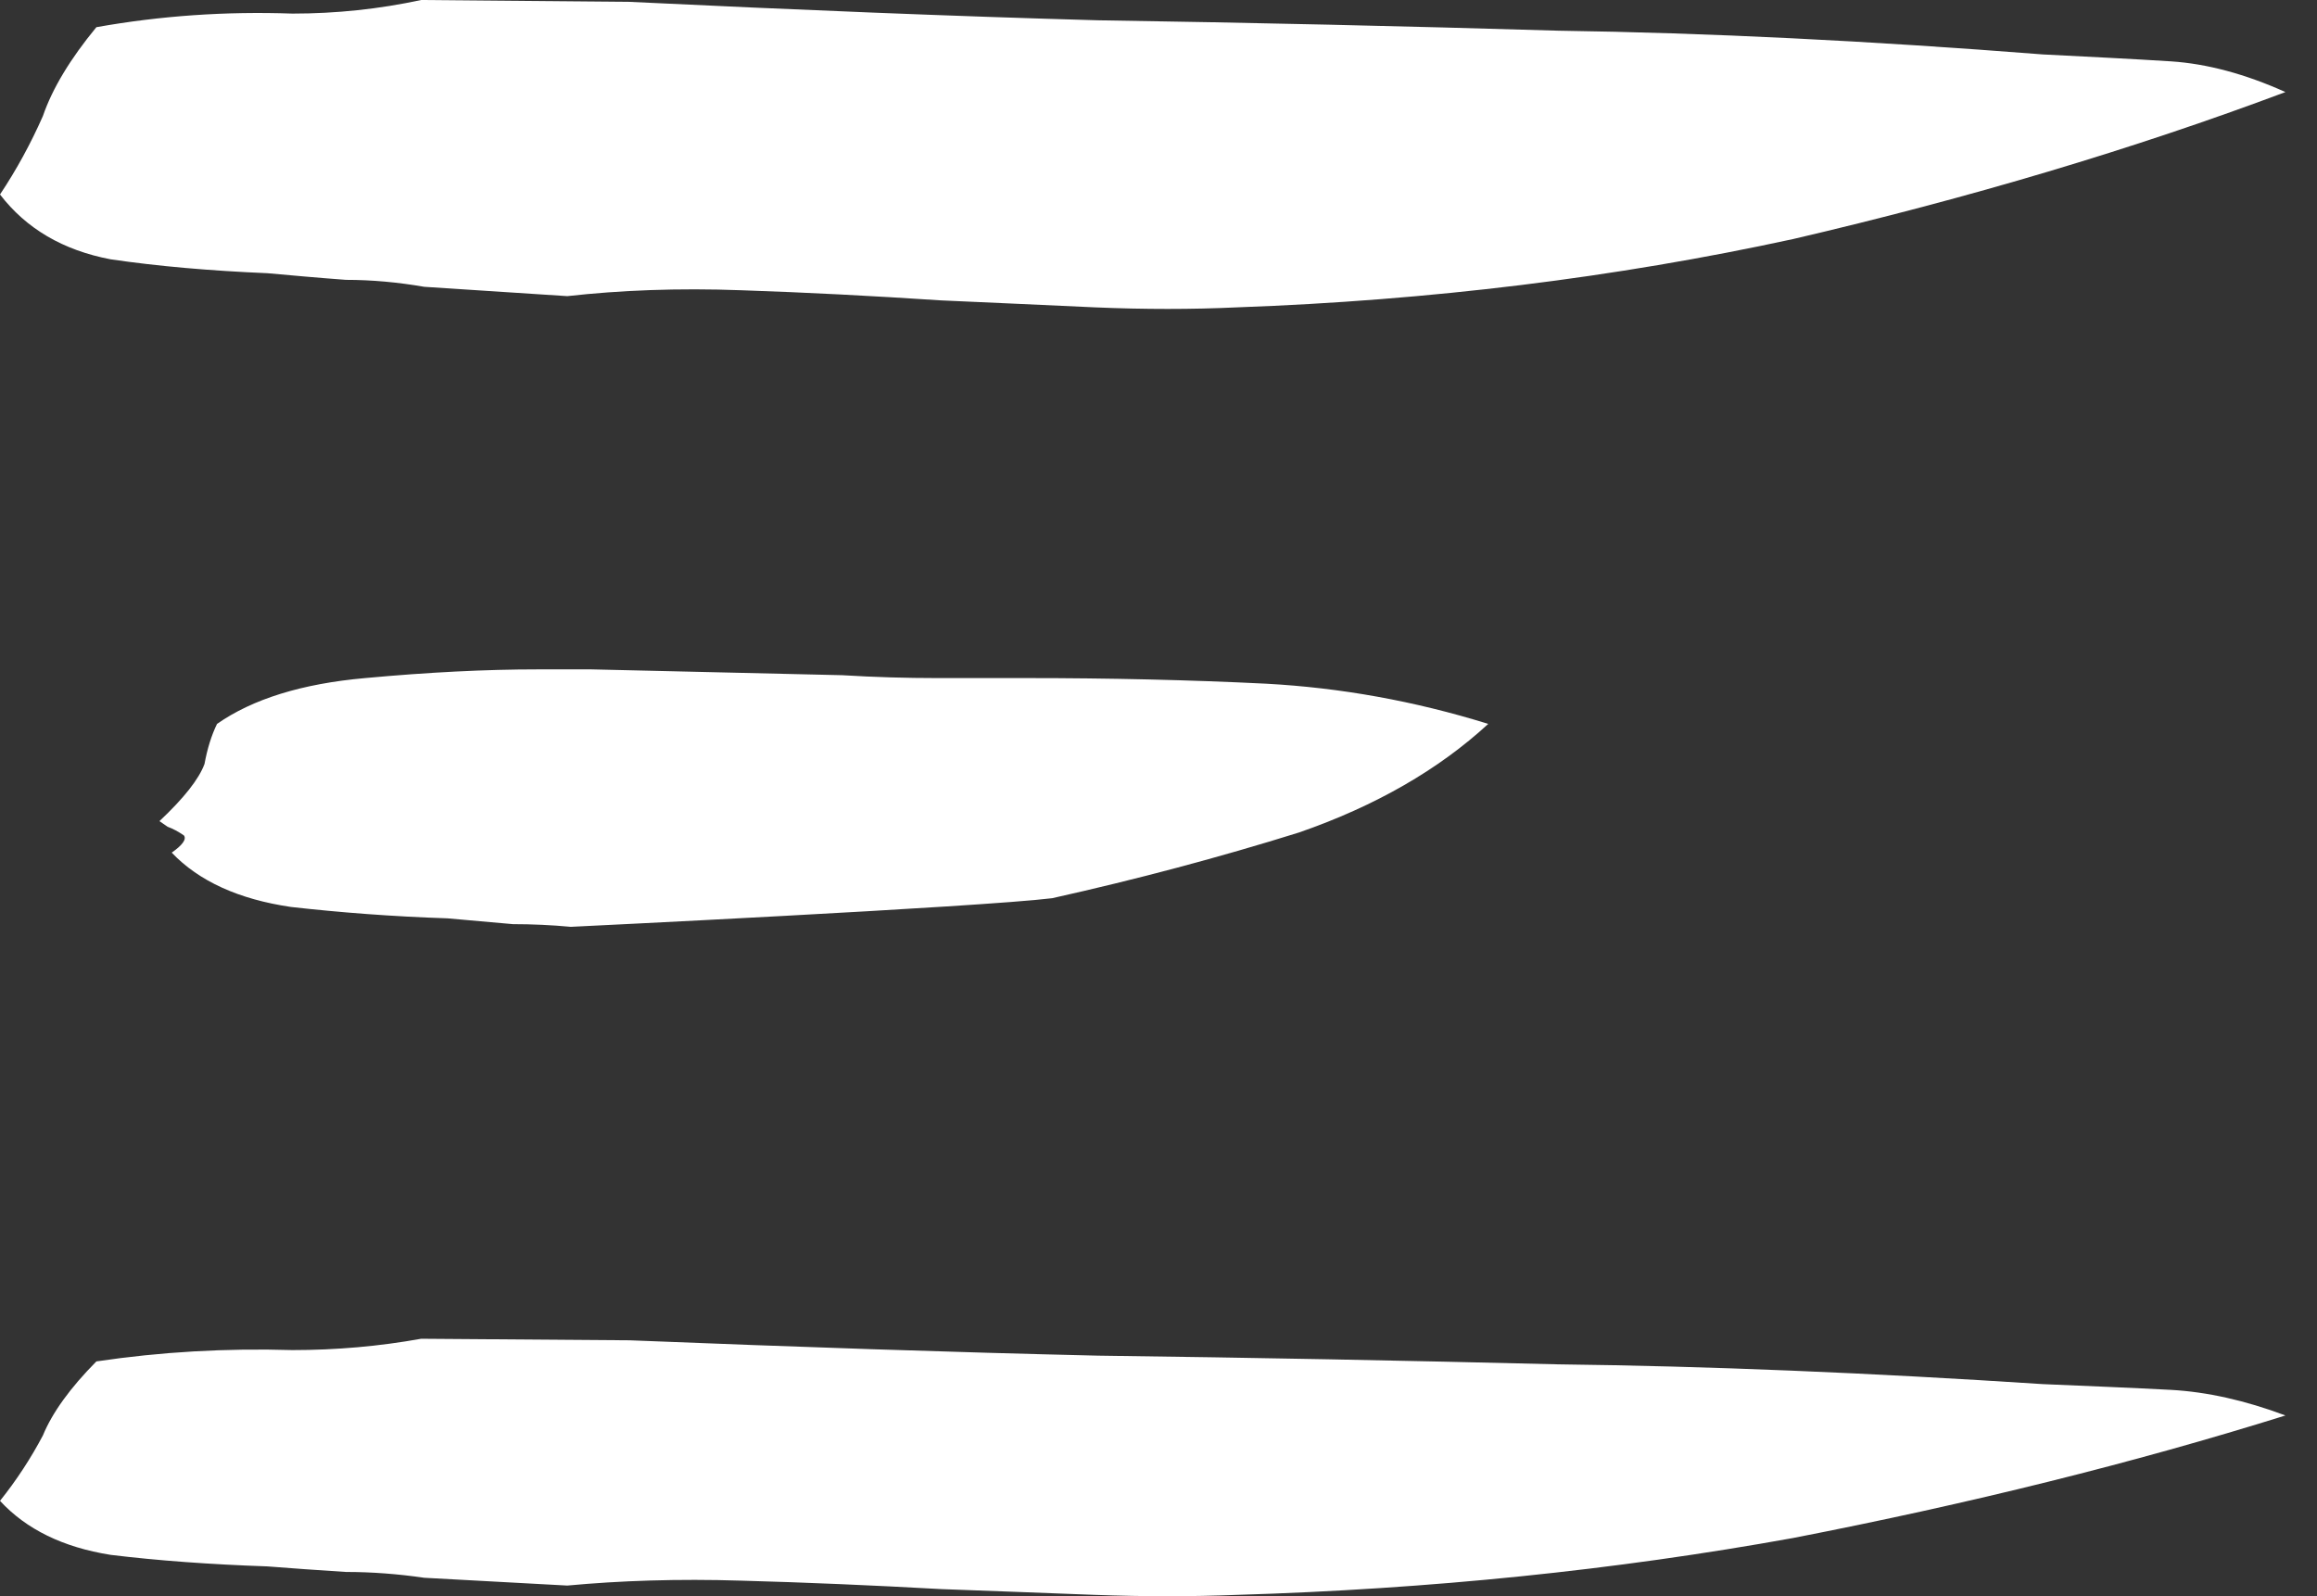 <svg width="45" height="31" viewBox="0 0 45 31" fill="none" xmlns="http://www.w3.org/2000/svg">
<rect x="0" y="0" width="45" height="31" fill="#333333" stroke="none"/>
<path d="M0.833 2.254C1.017 1.72 1.363 1.145 1.872 0.528C3.116 0.306 4.387 0.218 5.68 0.264C6.53 0.264 7.363 0.176 8.18 0L12.215 0.036H12.226C15.477 0.192 18.507 0.316 21.325 0.394C24.328 0.44 27.303 0.508 30.262 0.596C33.167 0.637 36.305 0.793 39.675 1.057C40.6 1.104 41.433 1.145 42.169 1.192C42.861 1.238 43.603 1.435 44.387 1.788C41.433 2.896 38.247 3.845 34.828 4.642C31.366 5.394 27.768 5.834 24.03 5.969C23.148 6.01 22.229 6.01 21.26 5.969C20.287 5.922 19.297 5.881 18.28 5.834C16.943 5.746 15.65 5.679 14.401 5.637C13.167 5.591 12.042 5.637 11.02 5.751H11.014L8.239 5.57C7.731 5.482 7.222 5.435 6.719 5.435C6.162 5.394 5.653 5.347 5.193 5.306C4.084 5.259 3.067 5.171 2.148 5.036C1.223 4.86 0.509 4.44 4.089e-06 3.777C0.325 3.29 0.6 2.782 0.833 2.254V2.254Z" fill="white"/>
<path d="M0.833 27.878C1.017 27.433 1.363 26.954 1.872 26.44C3.116 26.255 4.387 26.181 5.68 26.22C6.53 26.22 7.363 26.147 8.18 26L12.215 26.03H12.226C15.477 26.16 18.507 26.263 21.325 26.328C24.328 26.367 27.303 26.423 30.262 26.497C33.167 26.531 36.305 26.661 39.675 26.881C40.6 26.92 41.433 26.954 42.169 26.993C42.861 27.032 43.603 27.196 44.387 27.49C41.433 28.414 38.247 29.204 34.828 29.869C31.366 30.495 27.768 30.862 24.03 30.974C23.148 31.009 22.229 31.009 21.26 30.974C20.287 30.935 19.297 30.901 18.28 30.862C16.943 30.788 15.65 30.732 14.401 30.698C13.167 30.659 12.042 30.698 11.02 30.793H11.014L8.239 30.642C7.731 30.568 7.222 30.529 6.719 30.529C6.162 30.495 5.653 30.456 5.193 30.421C4.084 30.383 3.067 30.309 2.148 30.197C1.223 30.05 0.509 29.7 3.22501e-06 29.148C0.325 28.742 0.6 28.319 0.833 27.878Z" fill="white"/>
<path d="M3.254 16.056L3.097 15.947C3.572 15.5 3.864 15.131 3.972 14.836C4.026 14.541 4.107 14.28 4.215 14.059C4.905 13.577 5.861 13.278 7.092 13.169C8.317 13.056 9.434 13 10.444 13H11.485L16.354 13.113C16.996 13.152 17.612 13.169 18.195 13.169H19.949C21.547 13.169 23.096 13.204 24.591 13.278C26.027 13.356 27.468 13.612 28.904 14.059C27.943 14.944 26.718 15.652 25.228 16.168C23.684 16.65 22.086 17.076 20.435 17.444C19.031 17.618 11.086 18 11.086 18C10.713 17.965 10.336 17.948 9.963 17.948C9.537 17.909 9.116 17.874 8.689 17.835C7.621 17.8 6.611 17.722 5.65 17.614C4.641 17.466 3.864 17.115 3.335 16.559C3.545 16.412 3.626 16.299 3.572 16.225C3.464 16.151 3.362 16.095 3.254 16.056V16.056Z" fill="white"/>
</svg>
